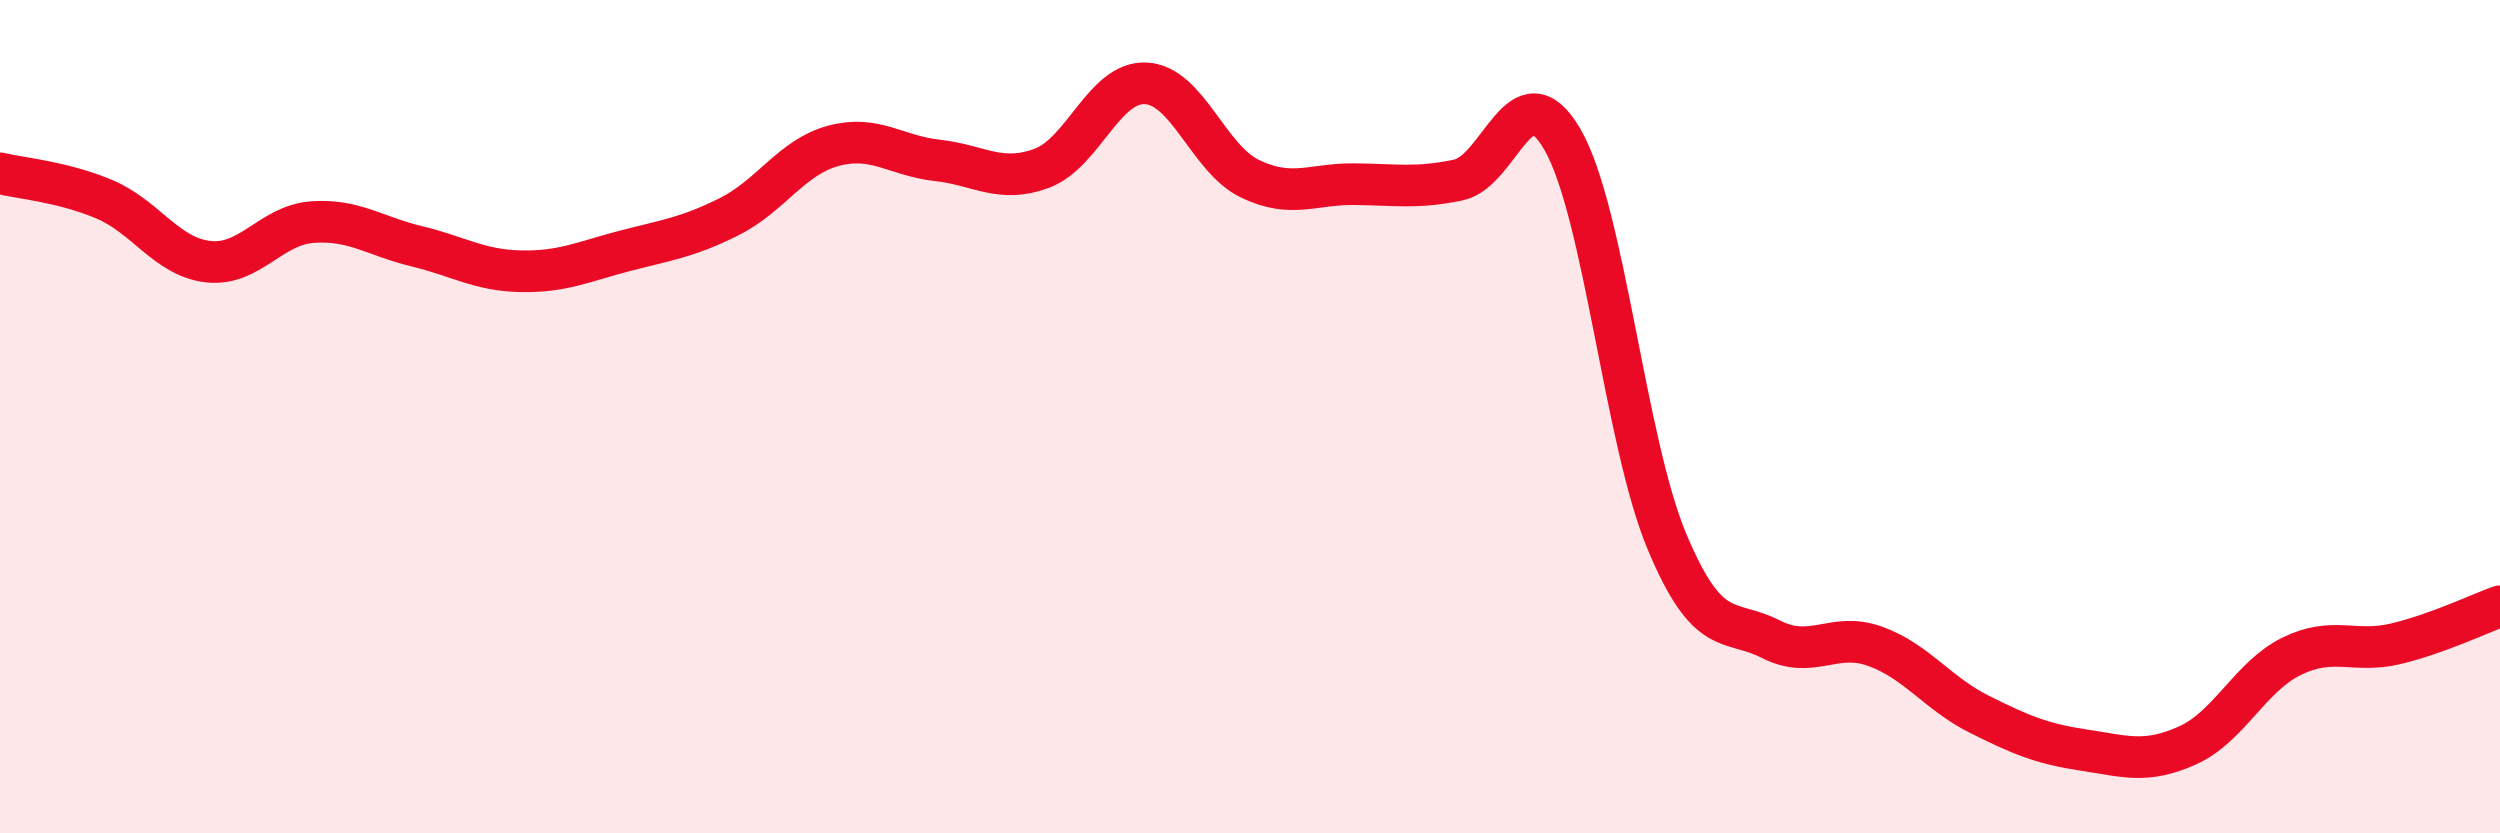 
    <svg width="60" height="20" viewBox="0 0 60 20" xmlns="http://www.w3.org/2000/svg">
      <path
        d="M 0,4.16 C 0.5,4.28 1.5,4.36 2.5,4.78 C 3.5,5.2 4,6.17 5,6.28 C 6,6.39 6.5,5.4 7.5,5.33 C 8.5,5.26 9,5.67 10,5.91 C 11,6.15 11.5,6.49 12.5,6.51 C 13.5,6.53 14,6.28 15,6.02 C 16,5.76 16.5,5.7 17.5,5.2 C 18.5,4.7 19,3.77 20,3.5 C 21,3.23 21.5,3.74 22.5,3.85 C 23.5,3.96 24,4.41 25,4.04 C 26,3.67 26.5,1.95 27.5,2 C 28.5,2.05 29,3.81 30,4.29 C 31,4.77 31.5,4.41 32.5,4.42 C 33.5,4.43 34,4.53 35,4.32 C 36,4.11 36.5,1.62 37.5,3.35 C 38.5,5.08 39,10.58 40,12.98 C 41,15.38 41.5,14.83 42.5,15.34 C 43.5,15.85 44,15.15 45,15.51 C 46,15.87 46.5,16.64 47.5,17.14 C 48.5,17.64 49,17.85 50,18 C 51,18.15 51.5,18.34 52.5,17.89 C 53.5,17.44 54,16.24 55,15.75 C 56,15.26 56.5,15.69 57.5,15.45 C 58.5,15.21 59.5,14.73 60,14.55L60 20L0 20Z"
        fill="#EB0A25"
        opacity="0.1"
        stroke-linecap="round"
        stroke-linejoin="round"
      />
      <path
        d="M 0,4.16 C 0.5,4.28 1.5,4.36 2.5,4.78 C 3.5,5.2 4,6.17 5,6.28 C 6,6.39 6.5,5.4 7.5,5.33 C 8.5,5.26 9,5.67 10,5.91 C 11,6.15 11.5,6.49 12.5,6.51 C 13.5,6.53 14,6.28 15,6.02 C 16,5.76 16.5,5.7 17.5,5.2 C 18.5,4.7 19,3.77 20,3.5 C 21,3.23 21.5,3.74 22.5,3.85 C 23.5,3.96 24,4.41 25,4.04 C 26,3.67 26.5,1.95 27.5,2 C 28.5,2.05 29,3.81 30,4.29 C 31,4.77 31.5,4.41 32.5,4.42 C 33.5,4.43 34,4.53 35,4.32 C 36,4.11 36.5,1.62 37.5,3.35 C 38.5,5.08 39,10.58 40,12.98 C 41,15.38 41.5,14.83 42.5,15.34 C 43.5,15.85 44,15.15 45,15.51 C 46,15.87 46.5,16.64 47.5,17.14 C 48.5,17.64 49,17.85 50,18 C 51,18.15 51.5,18.34 52.5,17.89 C 53.5,17.44 54,16.24 55,15.75 C 56,15.26 56.5,15.69 57.5,15.45 C 58.5,15.21 59.5,14.73 60,14.55"
        stroke="#EB0A25"
        stroke-width="1"
        fill="none"
        stroke-linecap="round"
        stroke-linejoin="round"
      />
    </svg>
  